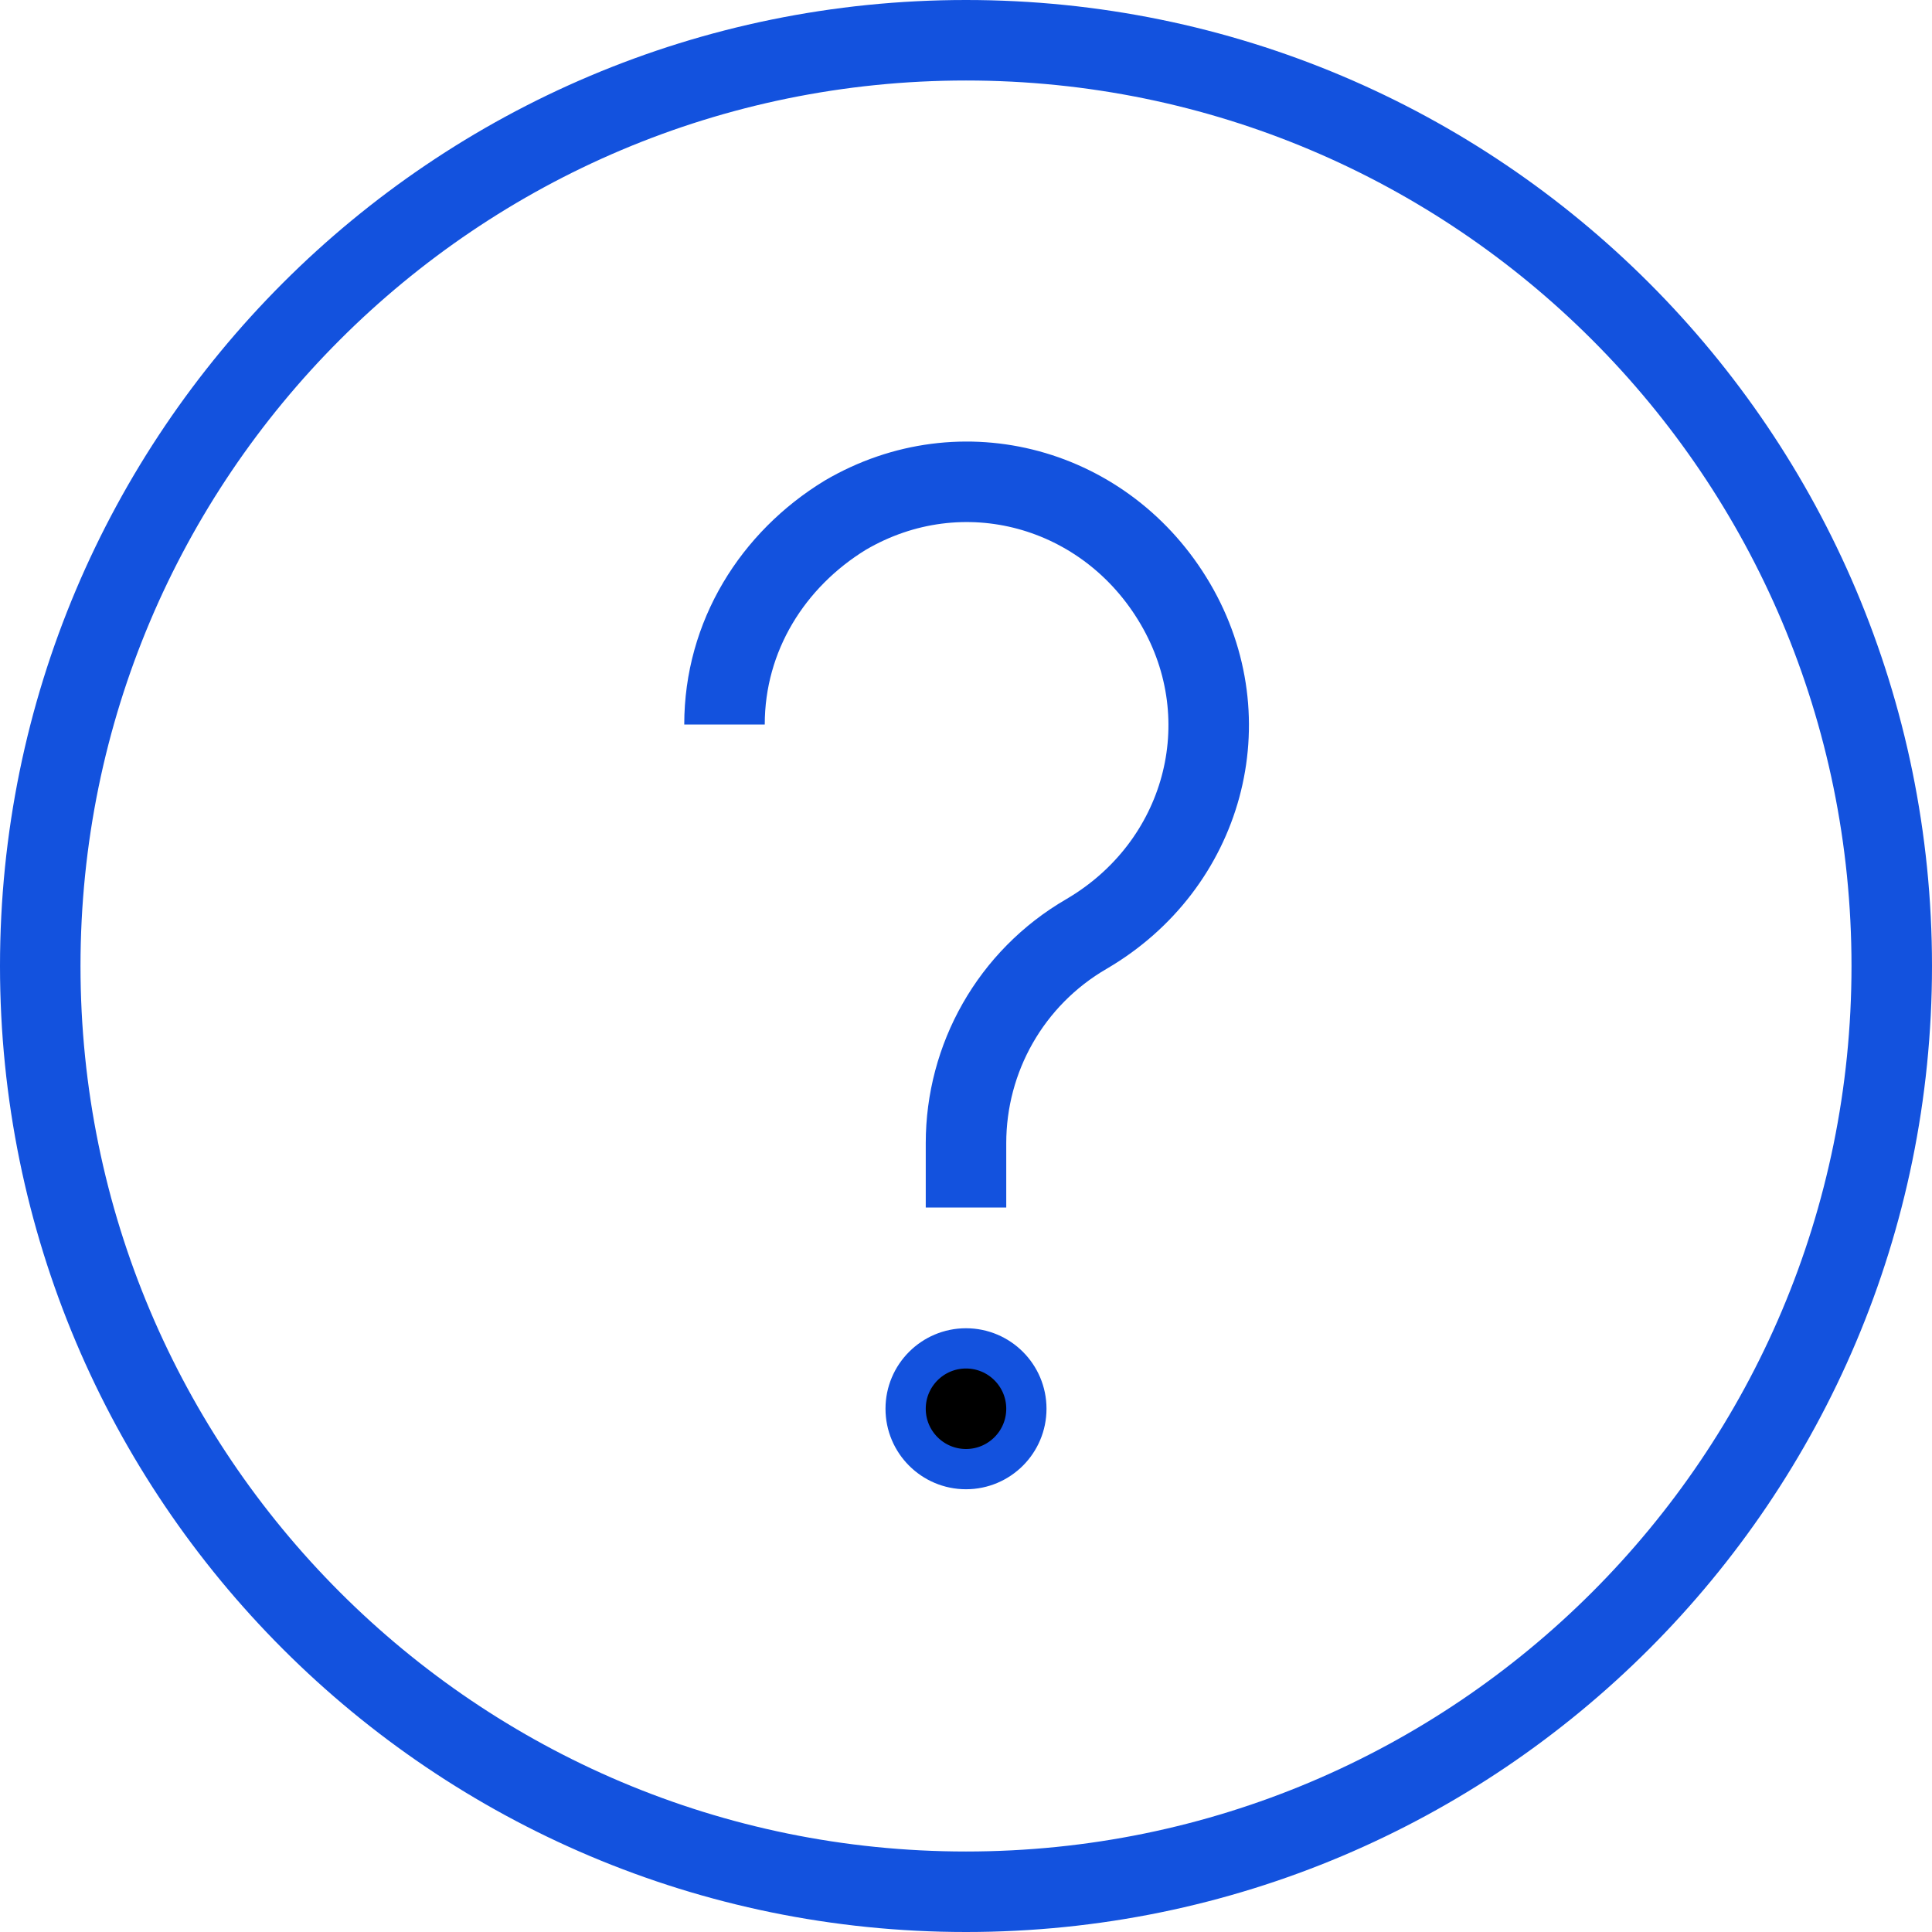 <svg width="48" height="48" viewBox="0 0 48 48" fill="none" xmlns="http://www.w3.org/2000/svg">
<g clip-path="url(#clip0_282_194)">
<path d="M24 47C36.703 47 47 36.703 47 24C47 11.297 36.703 1 24 1C11.297 1 1 11.297 1 24C1 36.703 11.297 47 24 47Z" stroke="#1352DE" stroke-width="2" stroke-miterlimit="10"/>
<path d="M24 30V28.4C24 26.3 25.1 24.3 27 23.2C29.9 21.5 30.9 17.9 29.2 15C27.5 12.1 23.9 11.1 21 12.8C19.2 13.9 18 15.8 18 18" stroke="#1352DE" stroke-width="2" stroke-miterlimit="10"/>
<path d="M24 33.5C24.828 33.5 25.5 34.172 25.5 35C25.5 35.828 24.828 36.5 24 36.5C23.172 36.5 22.5 35.828 22.5 35C22.5 34.172 23.172 33.5 24 33.5Z" fill="black" stroke="#1352DE"/>
</g>
<defs>
<clipPath id="clip0_282_194">
<rect width="48" height="48" fill="white"/>
</clipPath>
</defs>
</svg>
